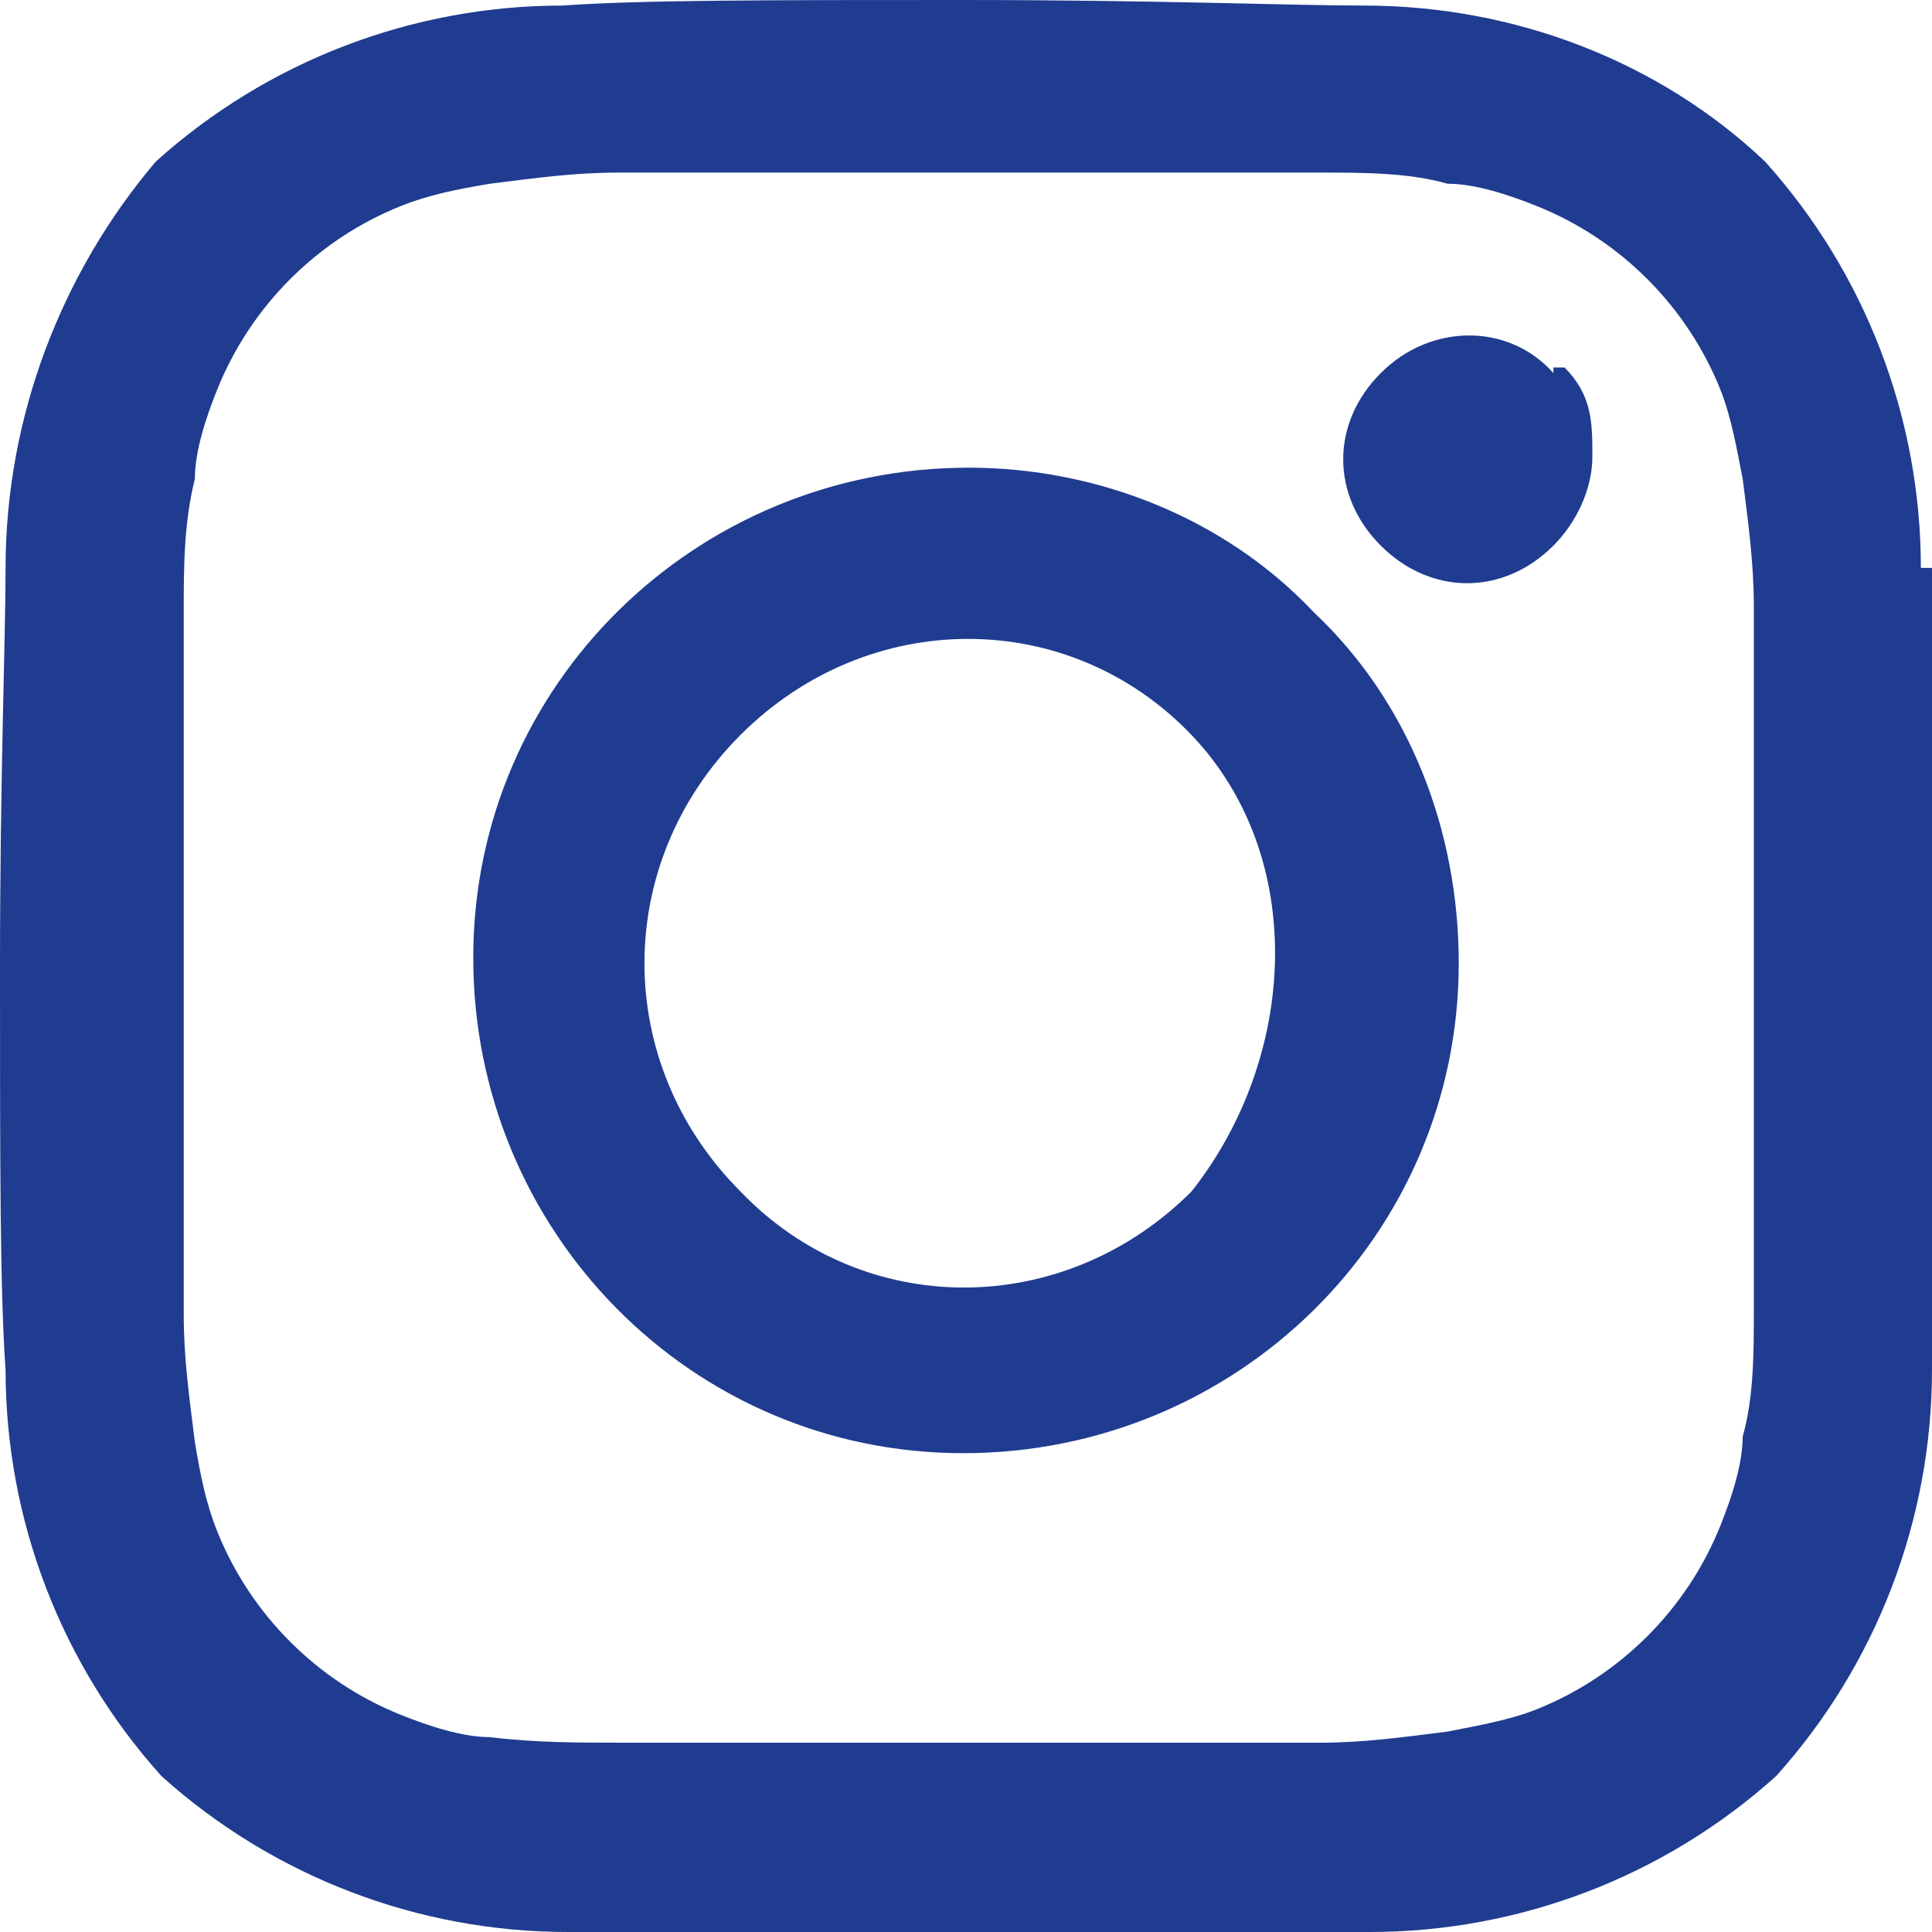 <?xml version="1.0" encoding="UTF-8"?>
<svg id="Ebene_1" xmlns="http://www.w3.org/2000/svg" xmlns:xlink="http://www.w3.org/1999/xlink" xmlns:default="http://www.w3.org/2000/svg" version="1.1" viewBox="0 0 34.7 34.7">
  <!-- Generator: Adobe Illustrator 29.3.1, SVG Export Plug-In . SVG Version: 2.1.0 Build 151)  -->
  <defs>
    <style>
      .st0 {
        fill: #1f3c90;
      }
    </style>
  </defs>
  <path id="instagram" class="st0" d="M21.4,21.4c-2.3,2.3-5.9,2.3-8.1,0h0c-2.3-2.3-2.3-5.9,0-8.2h0c2.3-2.3,5.9-2.3,8.1,0h0c2.1,2.2,1.9,5.8,0,8.2ZM23.6,11c-1.6-1.7-3.9-2.6-6.2-2.6-4.9,0-8.9,3.9-8.9,8.8h0c0,4.9,3.9,8.9,8.8,8.9h0c4.9,0,8.9-3.9,8.9-8.8h0c0-2.4-.9-4.7-2.6-6.3h0ZM27.9,6.7c-.8-.9-2.2-.9-3.1,0s-.9,2.2,0,3.1,2.2.9,3.1,0c.4-.4.7-1,.7-1.6,0-.6,0-1.1-.5-1.6h-.2ZM19.1,3.1h4.6c.8,0,1.6,0,2.3.2.5,0,1.1.2,1.6.4,1.5.6,2.7,1.8,3.3,3.3.2.5.3,1.1.4,1.6.1.8.2,1.5.2,2.3v12.6c0,.8,0,1.6-.2,2.3,0,.5-.2,1.1-.4,1.6-.6,1.5-1.8,2.7-3.3,3.3-.5.2-1.1.3-1.6.4-.8.1-1.5.2-2.3.2h-12.5c-.8,0-1.6,0-2.4-.1-.5,0-1.1-.2-1.6-.4-1.5-.6-2.7-1.8-3.3-3.3-.2-.5-.3-1-.4-1.6-.1-.8-.2-1.5-.2-2.3v-12.6c0-.8,0-1.6.2-2.4,0-.5.2-1.1.4-1.6.6-1.5,1.8-2.7,3.3-3.3.5-.2,1-.3,1.6-.4.8-.1,1.5-.2,2.3-.2h8.1s0,0,0,0ZM34.5,10.2c0-2.7-1-5.3-2.8-7.3C29.8,1.1,27.2.1,24.5.1c-1.3,0-3.7-.1-7.2-.1s-5.8,0-7.2.1c-2.7,0-5.3,1-7.3,2.8C1.1,4.9.1,7.5.1,10.2c0,1.3-.1,3.7-.1,7.2s0,5.8.1,7.2c0,2.7,1,5.3,2.8,7.3,2,1.8,4.6,2.8,7.3,2.8,1.3,0,3.7.1,7.2.1s5.8,0,7.2-.1c2.7,0,5.3-1,7.3-2.8,1.8-2,2.8-4.6,2.8-7.3,0-1.3.1-3.7.1-7.2s0-5.8-.1-7.2Z" vector-effect="non-scaling-stroke"/>
</svg>